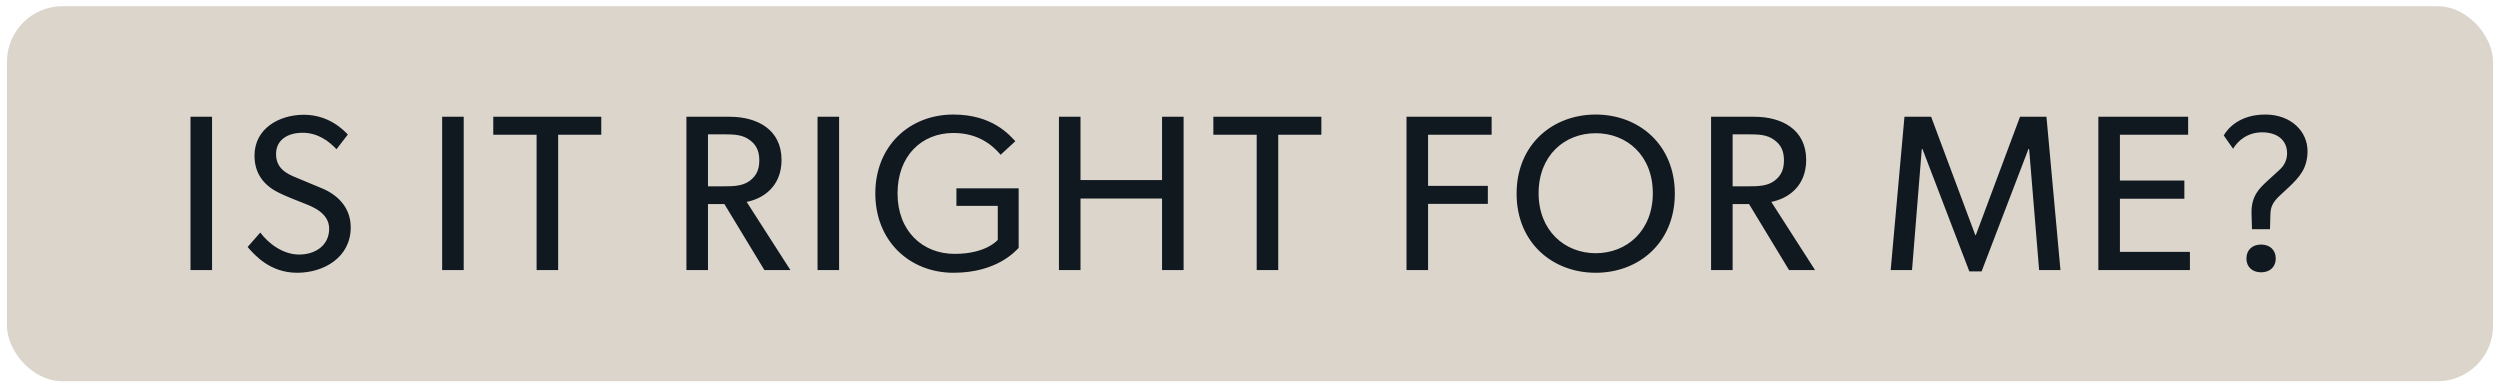 <svg width="180" height="28" viewBox="0 0 180 28" fill="none" xmlns="http://www.w3.org/2000/svg">
<rect x="0.5" y="0.447" width="179" height="27" rx="4" fill="#DBD5CC"/>
<rect x="0.875" y="0.822" width="178.25" height="26.25" rx="3.625" stroke="#DBD5CC" stroke-opacity="0.05" stroke-width="0.75"/>
<path d="M15.268 19.447H13.716V8.407H15.268V19.447ZM25.252 16.375C25.252 18.519 23.332 19.639 21.396 19.639C19.46 19.639 18.356 18.391 17.828 17.783L18.74 16.743C19.3 17.495 20.34 18.327 21.54 18.327C22.74 18.327 23.7 17.639 23.7 16.471C23.7 15.319 22.468 14.871 21.908 14.647C21.332 14.423 20.564 14.119 20.148 13.911C19.012 13.383 18.324 12.503 18.324 11.207C18.324 9.239 20.116 8.263 21.876 8.263C23.684 8.263 24.74 9.367 25.044 9.687L24.228 10.743C23.684 10.167 22.884 9.559 21.796 9.559C20.708 9.559 19.876 10.071 19.876 11.095C19.876 12.119 20.628 12.503 21.3 12.775L23.332 13.623C24.468 14.151 25.252 15.063 25.252 16.375ZM33.387 19.447H31.835V8.407H33.387V19.447ZM43.291 9.703H40.187V19.447H38.635V9.703H35.515V8.407H43.291V9.703ZM56.91 19.447H55.038L52.158 14.695H50.974V19.447H49.422V8.407H52.542C54.51 8.407 56.27 9.319 56.27 11.511C56.27 13.447 54.926 14.311 53.758 14.535L56.91 19.447ZM54.67 11.543C54.67 10.887 54.462 10.423 53.966 10.071C53.47 9.703 52.878 9.671 52.11 9.671H50.974V13.415H52.11C52.878 13.415 53.47 13.383 53.966 13.031C54.462 12.663 54.67 12.215 54.67 11.543ZM60.415 19.447H58.863V8.407H60.415V19.447ZM73.343 17.847C73.135 18.055 71.791 19.639 68.655 19.639C65.503 19.639 63.023 17.367 63.023 13.927C63.023 10.487 65.503 8.247 68.639 8.247C71.471 8.247 72.687 9.735 73.103 10.167L72.047 11.143C71.391 10.375 70.367 9.575 68.639 9.575C66.367 9.575 64.623 11.207 64.623 13.927C64.623 16.647 66.431 18.279 68.735 18.279C71.023 18.279 71.839 17.271 71.839 17.271V14.823H68.863V13.559H73.343V17.847ZM85.22 19.447H83.668V14.295H77.796V19.447H76.244V8.407H77.796V12.967H83.668V8.407H85.22V19.447ZM95.138 9.703H92.034V19.447H90.482V9.703H87.362V8.407H95.138V9.703ZM107.397 9.703H102.821V13.383H107.125V14.679H102.821V19.447H101.269V8.407H107.397V9.703ZM120.587 13.943C120.587 17.479 117.995 19.639 114.891 19.639C111.787 19.639 109.195 17.479 109.195 13.943C109.195 10.407 111.787 8.247 114.891 8.247C117.995 8.247 120.587 10.407 120.587 13.943ZM119.003 13.911C119.003 11.207 117.147 9.591 114.891 9.591C112.635 9.591 110.779 11.207 110.779 13.911C110.779 16.599 112.651 18.231 114.891 18.231C117.147 18.231 119.003 16.599 119.003 13.911ZM130.685 19.447H128.813L125.933 14.695H124.749V19.447H123.197V8.407H126.317C128.285 8.407 130.045 9.319 130.045 11.511C130.045 13.447 128.701 14.311 127.533 14.535L130.685 19.447ZM128.445 11.543C128.445 10.887 128.237 10.423 127.741 10.071C127.245 9.703 126.653 9.671 125.885 9.671H124.749V13.415H125.885C126.653 13.415 127.245 13.383 127.741 13.031C128.237 12.663 128.445 12.215 128.445 11.543ZM148.353 19.447H146.817L146.097 10.727H146.049L142.673 19.543H141.793L138.417 10.727H138.369L137.665 19.447H136.129L137.121 8.407H139.041L142.225 16.935H142.257L145.441 8.407H147.345L148.353 19.447ZM157.674 19.447H151.082V8.407H157.546V9.703H152.634V12.999H157.274V14.311H152.634V18.135H157.674V19.447ZM166.142 10.871C166.142 12.167 165.502 12.791 164.83 13.447C164.27 13.991 163.79 14.327 163.598 14.791C163.518 14.967 163.486 15.127 163.47 15.383L163.438 16.503H162.142L162.11 15.367C162.078 14.103 162.686 13.559 163.23 13.047L164.158 12.199C164.462 11.911 164.67 11.527 164.67 11.031C164.67 10.087 163.95 9.527 162.878 9.527C161.822 9.527 161.118 10.135 160.782 10.711L160.11 9.751C160.382 9.271 161.23 8.247 163.102 8.247C164.99 8.247 166.142 9.495 166.142 10.871ZM163.854 18.615C163.854 19.223 163.422 19.607 162.798 19.607C162.174 19.607 161.742 19.223 161.742 18.615C161.742 17.991 162.174 17.607 162.798 17.607C163.422 17.607 163.854 17.991 163.854 18.615Z" fill="#101820"/>
</svg>
